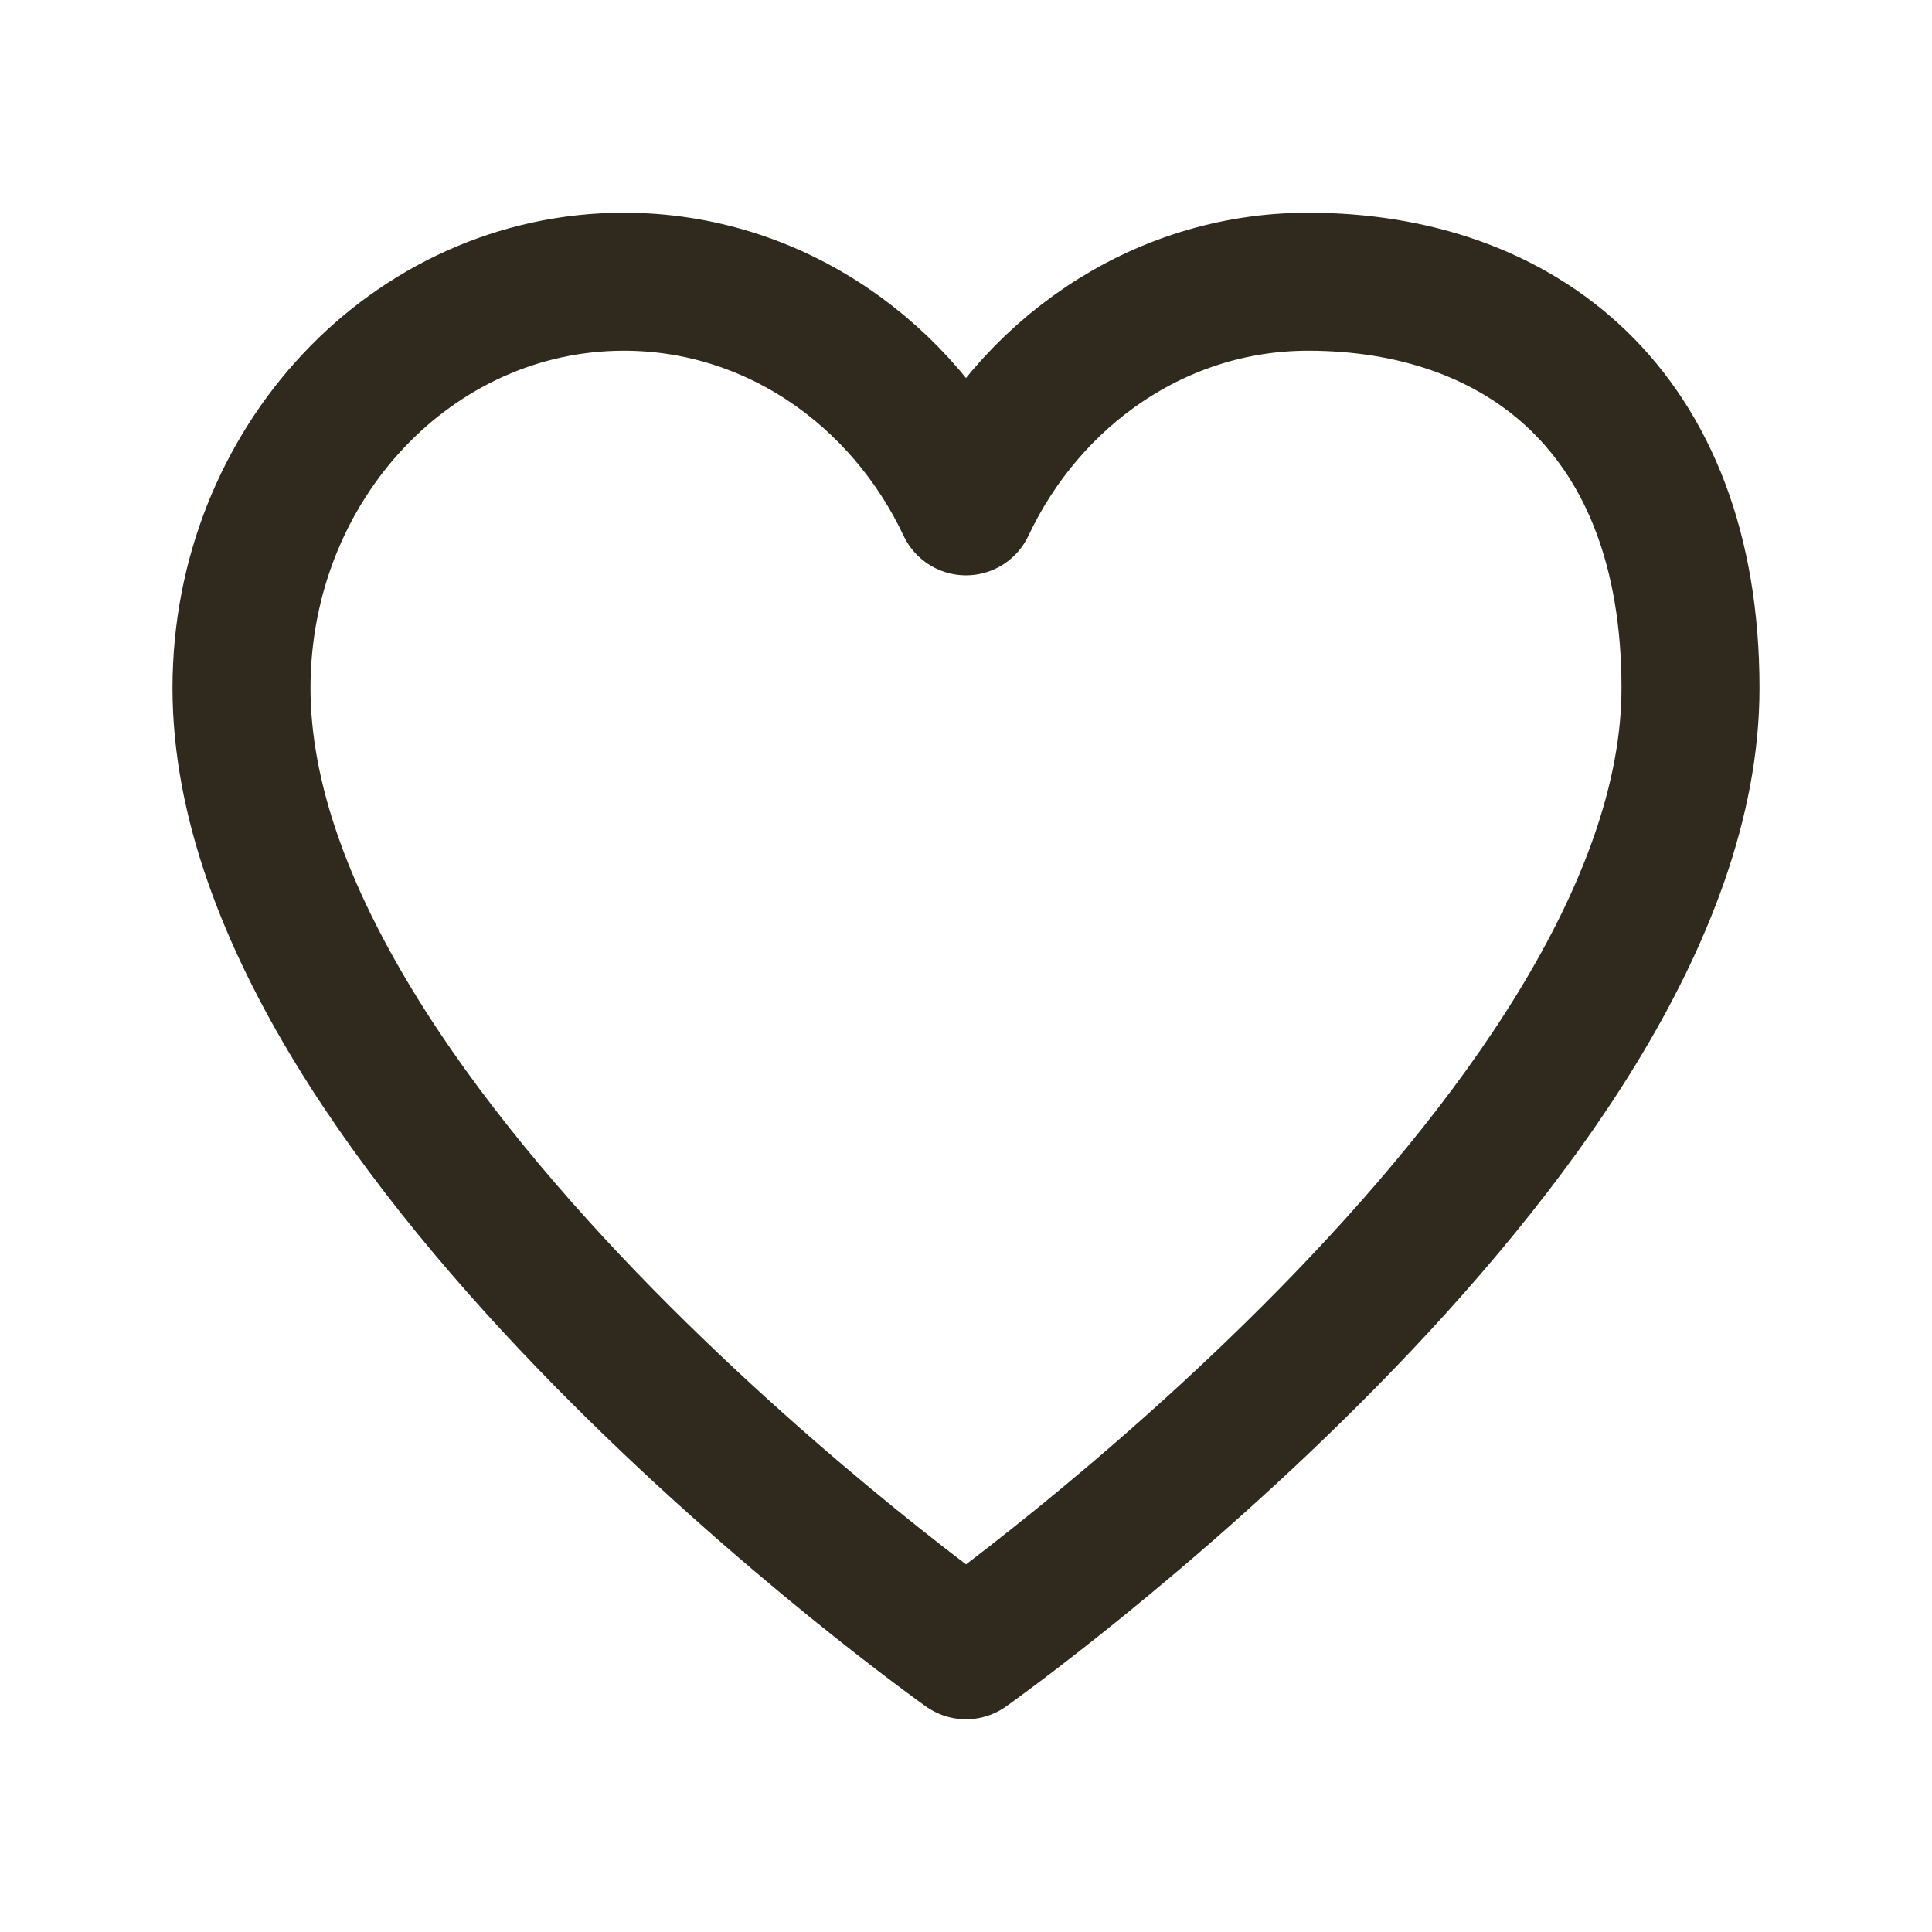 <svg width="28" height="28" viewBox="0 0 28 28" fill="none" xmlns="http://www.w3.org/2000/svg">
<path d="M9.042 4.083C5.981 4.083 3.5 6.72 3.5 9.972C3.5 16.479 14 23.917 14 23.917C14 23.917 24.5 16.479 24.5 9.972C24.5 5.943 22.018 4.083 18.958 4.083C16.788 4.083 14.91 5.409 14 7.338C13.09 5.409 11.212 4.083 9.042 4.083Z" stroke="#302A1E" stroke-width="2" stroke-linecap="round" stroke-linejoin="round"/>
</svg>
